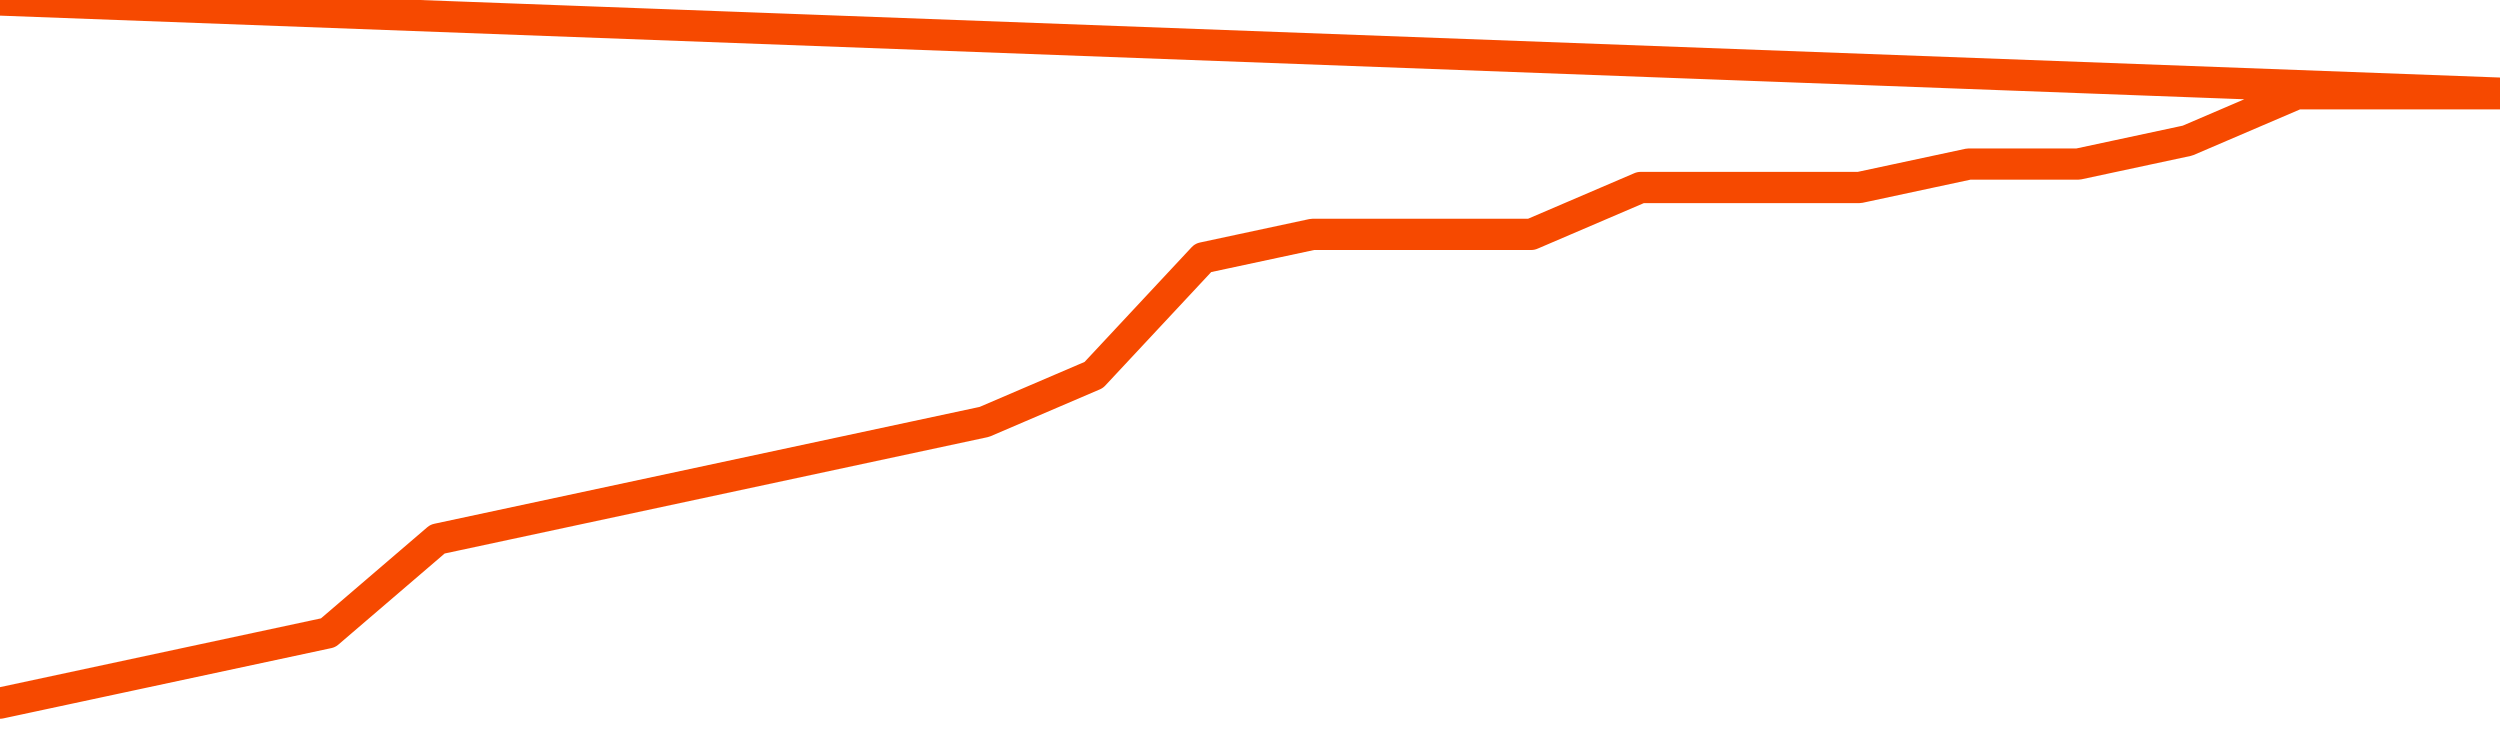       <svg
        version="1.1"
        xmlns="http://www.w3.org/2000/svg"
        width="80"
        height="24"
        viewBox="0 0 80 24">
        <path
          fill="url(#gradient)"
          fill-opacity="0.56"
          stroke="none"
          d="M 0,26 0.0,22.5 3.5,21.75 7.0,21.0 10.5,20.25 14.0,17.25 17.5,16.5 21.0,15.75 24.5,15.0 28.0,14.25 31.5,13.5 35.0,12.0 38.5,8.25 42.0,7.5 45.5,7.5 49.0,7.5 52.5,6.0 56.0,6.0 59.5,6.0 63.0,5.25 66.5,5.25 70.0,4.5 73.5,3.0 77.0,3.0 80.5,3.0 82,26 Z"
        />
        <path
          fill="none"
          stroke="#F64900"
          stroke-width="1"
          stroke-linejoin="round"
          stroke-linecap="round"
          d="M 0.0,22.5 3.5,21.75 7.0,21.0 10.5,20.25 14.0,17.25 17.5,16.5 21.0,15.75 24.5,15.0 28.0,14.25 31.5,13.5 35.0,12.0 38.5,8.25 42.0,7.5 45.5,7.5 49.0,7.5 52.5,6.0 56.0,6.0 59.5,6.0 63.0,5.25 66.5,5.25 70.0,4.5 73.5,3.0 77.0,3.0 80.5,3.0.join(' ') }"
        />
      </svg>
